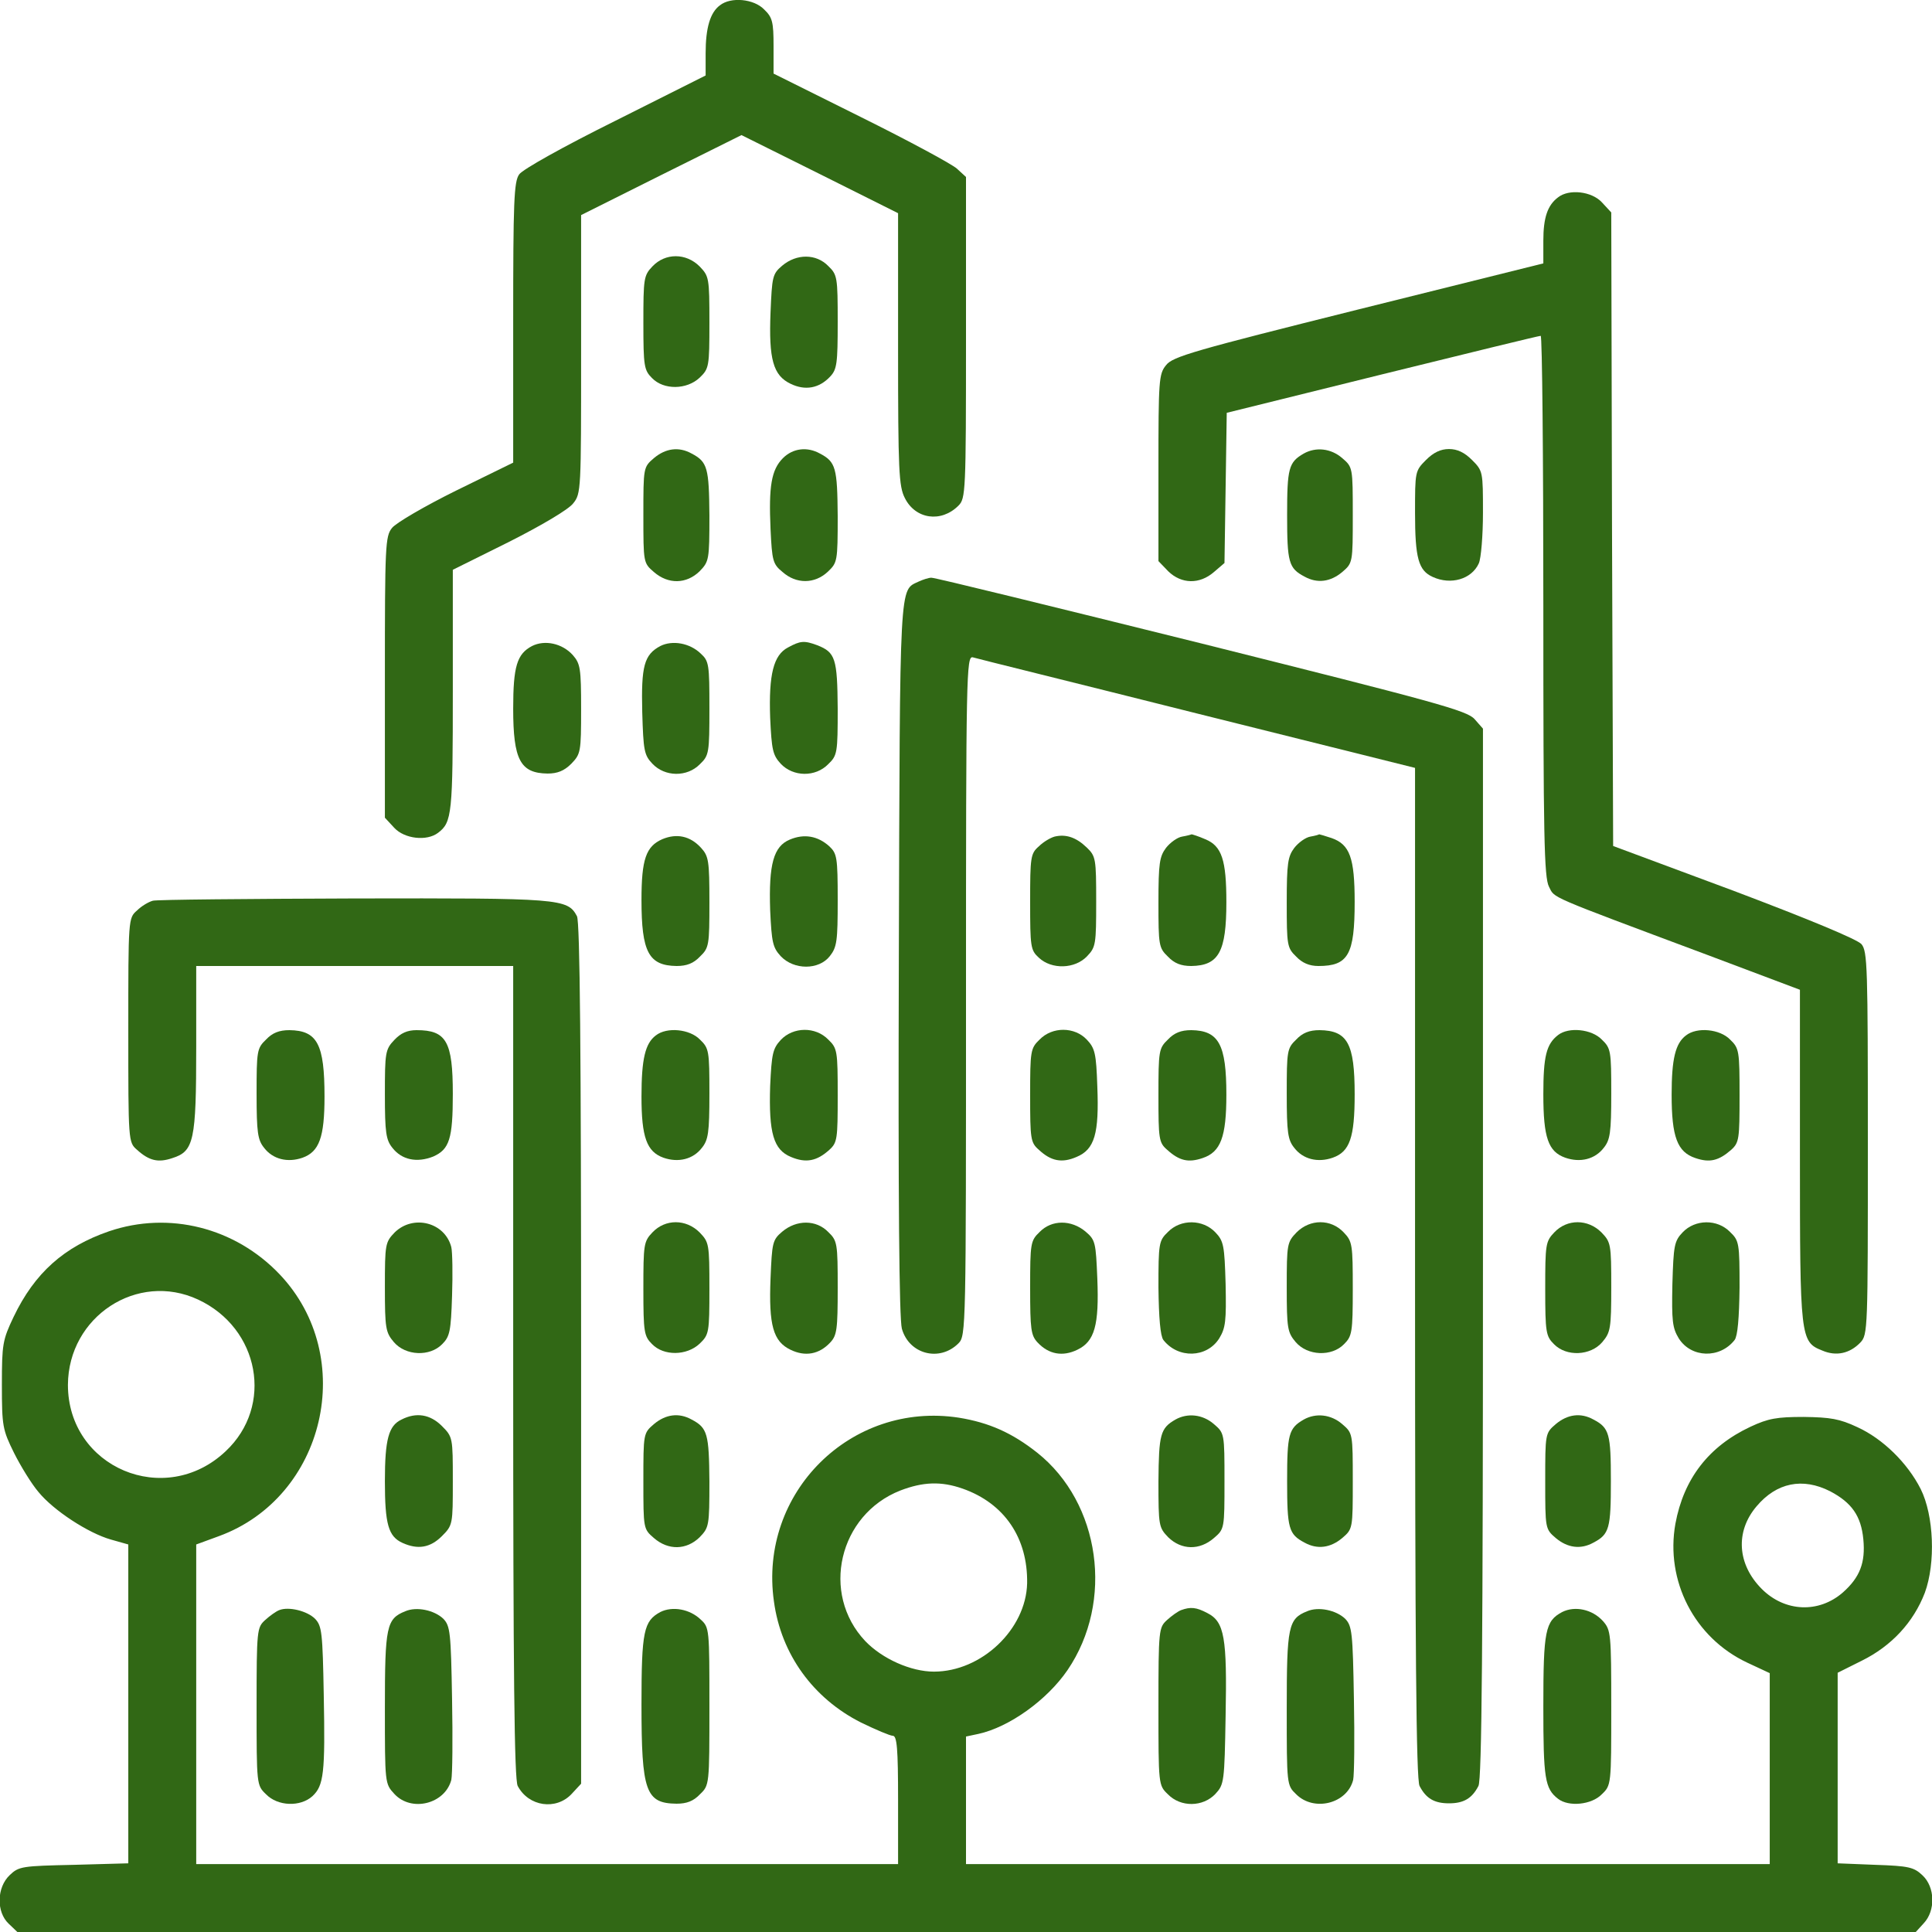 <?xml version="1.0" standalone="no"?>
<!DOCTYPE svg PUBLIC "-//W3C//DTD SVG 20010904//EN"
 "http://www.w3.org/TR/2001/REC-SVG-20010904/DTD/svg10.dtd">
<svg version="1.0" xmlns="http://www.w3.org/2000/svg"
 width="512pt" height="512pt" viewBox="0 0 512 512"
 preserveAspectRatio="xMidYMid meet">
<g transform="translate(0,512) scale(0.1,-0.1)"
fill="#316815" stroke="none">
<path d="M1908 5106 c-26 -19 -38 -60 -38 -127 l0 -59 -239 -120 c-139 -69
-246 -129 -255 -142 -14 -19 -16 -71 -16 -393 l0 -371 -151 -74 c-83 -41 -160
-86 -170 -99 -18 -22 -19 -46 -19 -396 l0 -372 25 -27 c27 -29 86 -36 116 -13
37 28 39 50 39 376 l0 321 149 74 c87 44 158 86 170 102 21 26 21 35 21 395
l0 369 212 106 213 106 207 -103 208 -104 0 -360 c0 -323 2 -364 18 -395 28
-56 96 -66 142 -20 19 19 20 35 20 445 l0 426 -24 22 c-13 12 -128 74 -255
137 l-231 115 0 73 c0 64 -3 76 -25 97 -27 28 -88 34 -117 11z"/>
<path d="M4129 4597 c-28 -21 -39 -54 -39 -115 l0 -60 -490 -122 c-436 -109
-493 -125 -510 -148 -19 -23 -20 -41 -20 -272 l0 -247 26 -27 c35 -34 83 -35
121 -2 l28 24 3 199 3 199 412 102 c227 56 415 102 420 102 4 0 7 -322 7 -715
0 -612 2 -720 15 -745 16 -31 -10 -20 418 -180 l247 -93 0 -439 c0 -484 1
-494 59 -517 37 -16 73 -8 101 21 20 21 20 33 20 529 0 468 -1 508 -17 527
-12 13 -137 65 -338 141 l-320 119 -3 840 -2 839 -25 27 c-27 29 -87 36 -116
13z"/>
<path d="M1729 4414 c-23 -24 -24 -32 -24 -150 0 -115 2 -125 23 -146 31 -32
92 -31 126 1 25 24 26 29 26 146 0 119 -1 123 -26 149 -36 36 -91 36 -125 0z"/>
<path d="M2073 4416 c-26 -22 -27 -29 -31 -124 -5 -124 7 -167 53 -189 39 -19
76 -12 105 19 18 19 20 35 20 145 0 118 -1 125 -25 148 -32 33 -84 33 -122 1z"/>
<path d="M1733 3906 c-28 -24 -28 -25 -28 -151 0 -126 0 -127 28 -151 38 -33
86 -32 121 2 25 26 26 30 26 148 -1 126 -5 142 -47 164 -34 19 -69 14 -100
-12z"/>
<path d="M2075 3906 c-31 -31 -38 -75 -33 -188 4 -84 6 -93 32 -114 36 -32 85
-32 120 1 25 24 26 27 26 147 -1 128 -5 144 -47 166 -34 19 -72 14 -98 -12z"/>
<path d="M3455 3918 c-40 -23 -44 -39 -44 -163 0 -125 4 -141 46 -163 34 -19
69 -14 100 12 28 24 28 25 28 151 0 126 0 127 -28 151 -30 26 -70 30 -102 12z"/>
<path d="M3779 3901 c-29 -29 -29 -31 -29 -140 0 -120 9 -153 47 -170 48 -22
103 -6 122 36 6 13 11 74 11 134 0 109 0 111 -29 140 -20 20 -39 29 -61 29
-22 0 -41 -9 -61 -29z"/>
<path d="M2435 3579 c-52 -25 -50 16 -53 -997 -2 -646 1 -956 8 -983 19 -68
100 -89 150 -39 20 20 20 37 20 921 0 853 1 901 18 897 9 -3 277 -69 595 -149
l577 -144 0 -1338 c0 -998 3 -1344 12 -1360 17 -33 39 -46 78 -46 39 0 61 13
78 46 9 16 12 374 12 1412 l0 1390 -22 25 c-20 23 -102 45 -725 201 -387 96
-708 175 -715 174 -7 0 -22 -5 -33 -10z"/>
<path d="M1410 3408 c-40 -21 -50 -54 -50 -166 0 -136 19 -171 91 -172 26 0
44 7 63 26 25 26 26 31 26 145 0 108 -2 120 -22 143 -28 31 -74 41 -108 24z"/>
<path d="M1750 3408 c-43 -23 -51 -53 -48 -175 3 -102 5 -114 27 -137 33 -35
92 -36 126 -1 24 23 25 30 25 148 0 116 -1 125 -23 145 -29 28 -75 36 -107 20z"/>
<path d="M2088 3404 c-38 -20 -51 -71 -47 -186 4 -86 7 -99 28 -122 33 -35 92
-36 126 -1 24 23 25 30 25 147 -1 133 -6 149 -54 168 -35 13 -45 12 -78 -6z"/>
<path d="M1755 2896 c-43 -19 -55 -53 -55 -161 0 -138 19 -174 93 -175 27 0
45 7 62 25 24 23 25 30 25 144 0 110 -2 122 -22 144 -29 32 -65 39 -103 23z"/>
<path d="M2093 2895 c-43 -18 -56 -65 -52 -187 4 -86 7 -99 28 -122 35 -37
101 -37 130 0 19 24 21 40 21 149 0 113 -2 123 -22 142 -31 28 -67 34 -105 18z"/>
<path d="M2795 2903 c-11 -3 -30 -14 -42 -26 -22 -19 -23 -29 -23 -147 0 -119
1 -128 23 -148 34 -32 96 -30 128 4 23 24 24 32 24 145 0 113 -1 120 -25 143
-28 27 -55 36 -85 29z"/>
<path d="M3133 2903 c-13 -2 -32 -16 -43 -30 -17 -23 -20 -40 -20 -145 0 -113
1 -120 25 -143 17 -18 35 -25 62 -25 73 1 93 38 93 169 0 112 -12 149 -56 167
-18 8 -35 13 -36 13 -2 -1 -13 -4 -25 -6z"/>
<path d="M3473 2903 c-13 -2 -32 -16 -43 -30 -17 -23 -20 -40 -20 -145 0 -113
1 -120 25 -143 16 -17 35 -25 59 -25 79 0 96 30 96 170 0 117 -13 152 -61 169
-18 6 -32 10 -33 10 -1 -1 -11 -4 -23 -6z"/>
<path d="M405 2733 c-11 -3 -30 -14 -42 -26 -23 -20 -23 -22 -23 -317 0 -295
0 -297 23 -317 32 -29 56 -35 94 -22 57 18 63 46 63 294 l0 215 420 0 420 0 0
-1076 c0 -798 3 -1081 12 -1097 29 -55 102 -65 143 -21 l25 27 0 1139 c0 797
-3 1145 -11 1160 -25 47 -44 48 -591 47 -282 -1 -522 -3 -533 -6z"/>
<path d="M705 2365 c-24 -23 -25 -30 -25 -143 0 -104 3 -123 20 -144 23 -30
62 -40 102 -26 44 16 58 54 58 162 0 139 -19 175 -93 176 -27 0 -45 -7 -62
-25z"/>
<path d="M1045 2364 c-24 -25 -25 -34 -25 -144 0 -102 3 -121 20 -142 25 -32
65 -40 108 -23 43 19 52 47 52 166 0 139 -17 169 -96 169 -25 0 -42 -8 -59
-26z"/>
<path d="M1738 2376 c-28 -21 -38 -62 -38 -162 0 -108 14 -146 58 -162 40 -14
79 -4 102 26 17 21 20 40 20 144 0 113 -1 120 -25 143 -27 28 -88 34 -117 11z"/>
<path d="M2069 2364 c-21 -23 -24 -36 -28 -122 -4 -125 9 -169 55 -188 40 -17
69 -11 102 19 21 19 22 29 22 144 0 118 -1 125 -25 148 -34 35 -93 34 -126 -1z"/>
<path d="M2755 2365 c-24 -23 -25 -30 -25 -148 0 -115 1 -125 23 -144 32 -30
61 -36 100 -19 48 20 60 62 55 187 -3 87 -6 101 -28 124 -32 34 -91 35 -125 0z"/>
<path d="M3095 2365 c-24 -23 -25 -30 -25 -148 0 -115 1 -125 23 -144 32 -29
56 -35 94 -22 48 16 63 56 63 168 0 133 -20 170 -93 171 -27 0 -45 -7 -62 -25z"/>
<path d="M3435 2365 c-24 -23 -25 -30 -25 -143 0 -104 3 -123 20 -144 23 -30
62 -40 102 -26 45 16 58 53 58 168 0 135 -19 169 -93 170 -27 0 -45 -7 -62
-25z"/>
<path d="M4129 2377 c-31 -24 -39 -56 -39 -157 0 -115 13 -152 58 -168 40 -14
79 -4 102 26 17 21 20 40 20 144 0 113 -1 120 -25 143 -27 28 -88 34 -116 12z"/>
<path d="M4468 2376 c-28 -21 -38 -62 -38 -157 0 -112 15 -152 63 -168 38 -13
62 -7 95 22 21 19 22 29 22 144 0 118 -1 125 -25 148 -27 28 -88 34 -117 11z"/>
<path d="M289 1857 c-119 -41 -197 -110 -253 -227 -29 -61 -31 -72 -31 -180 0
-110 2 -119 32 -180 18 -36 47 -83 65 -104 40 -49 132 -109 192 -126 l46 -13
0 -422 0 -423 -144 -4 c-137 -3 -146 -4 -170 -27 -35 -33 -36 -98 -3 -129 l23
-22 2515 0 2516 0 21 23 c32 34 30 96 -3 127 -23 22 -37 25 -125 28 l-100 4 0
253 0 252 64 32 c79 39 137 102 167 180 29 79 24 205 -11 275 -35 69 -100 133
-168 164 -47 22 -71 26 -142 27 -71 0 -94 -4 -141 -26 -111 -52 -177 -138
-199 -257 -27 -151 50 -302 190 -368 l60 -28 0 -253 0 -253 -1065 0 -1065 0 0
169 0 169 33 7 c82 18 182 90 236 169 124 182 87 443 -80 576 -67 53 -128 80
-208 93 -286 44 -531 -199 -490 -487 19 -140 104 -257 231 -321 39 -19 77 -35
84 -35 11 0 14 -33 14 -170 l0 -170 -930 0 -930 0 0 424 0 423 60 22 c282 103
369 475 161 694 -118 124 -293 168 -452 114z m236 -181 c163 -76 201 -282 73
-402 -161 -152 -418 -43 -418 176 1 181 184 301 345 226z m2026 -501 c111 -39
173 -131 171 -251 -3 -122 -121 -234 -247 -234 -61 0 -137 34 -182 81 -119
126 -70 335 93 399 60 23 108 25 165 5z m2299 -7 c57 -30 82 -65 88 -127 6
-62 -9 -101 -54 -141 -64 -56 -154 -52 -215 9 -65 65 -71 152 -14 219 53 63
122 77 195 40z"/>
<path d="M1046 1854 c-25 -26 -26 -31 -26 -145 0 -110 2 -120 24 -146 31 -36
95 -39 128 -5 20 20 23 34 26 128 2 58 1 116 -2 129 -17 66 -101 87 -150 39z"/>
<path d="M1729 1854 c-23 -24 -24 -32 -24 -150 0 -115 2 -125 23 -146 31 -32
92 -31 126 1 25 24 26 29 26 146 0 119 -1 123 -26 149 -36 36 -91 36 -125 0z"/>
<path d="M2073 1856 c-26 -22 -27 -29 -31 -124 -5 -124 7 -167 53 -189 39 -19
76 -12 105 19 18 19 20 35 20 145 0 118 -1 125 -25 148 -32 33 -84 33 -122 1z"/>
<path d="M2755 1855 c-24 -23 -25 -30 -25 -148 0 -110 2 -126 20 -145 29 -31
66 -38 105 -19 46 22 58 65 53 189 -4 95 -5 102 -31 124 -38 32 -90 32 -122
-1z"/>
<path d="M3095 1855 c-24 -23 -25 -30 -25 -147 1 -81 5 -128 13 -139 39 -50
115 -48 148 4 17 28 19 46 17 144 -3 102 -5 114 -27 137 -33 35 -92 36 -126 1z"/>
<path d="M3436 1854 c-25 -26 -26 -31 -26 -145 0 -110 2 -120 24 -146 31 -36
95 -39 128 -5 21 21 23 31 23 146 0 118 -1 126 -24 150 -34 36 -89 36 -125 0z"/>
<path d="M4119 1854 c-23 -24 -24 -32 -24 -150 0 -115 2 -125 23 -146 33 -34
97 -31 128 5 22 26 24 36 24 146 0 114 -1 119 -26 145 -36 36 -91 36 -125 0z"/>
<path d="M4459 1854 c-22 -23 -24 -35 -27 -137 -2 -98 0 -116 17 -144 33 -52
109 -54 148 -4 8 11 12 58 13 139 0 117 -1 124 -25 147 -34 35 -93 34 -126 -1z"/>
<path d="M1064 1358 c-34 -16 -44 -52 -44 -163 0 -114 9 -147 47 -164 40 -18
73 -13 104 18 29 29 29 31 29 146 0 115 0 117 -29 146 -31 31 -68 37 -107 17z"/>
<path d="M1733 1346 c-28 -24 -28 -25 -28 -151 0 -126 0 -127 28 -151 38 -33
86 -32 121 2 25 26 26 30 26 148 -1 126 -5 142 -47 164 -34 19 -69 14 -100
-12z"/>
<path d="M3115 1358 c-40 -23 -44 -39 -45 -164 0 -118 1 -122 26 -148 35 -34
83 -35 121 -2 28 24 28 25 28 151 0 126 0 127 -28 151 -30 26 -70 30 -102 12z"/>
<path d="M3455 1358 c-40 -23 -44 -39 -44 -163 0 -125 4 -141 46 -163 34 -19
69 -14 100 12 28 24 28 25 28 151 0 126 0 127 -28 151 -30 26 -70 30 -102 12z"/>
<path d="M4123 1346 c-28 -24 -28 -25 -28 -151 0 -126 0 -127 28 -151 31 -26
66 -31 100 -12 42 22 46 38 46 163 0 125 -4 141 -46 163 -34 19 -69 14 -100
-12z"/>
<path d="M740 853 c-8 -3 -25 -15 -37 -26 -22 -20 -23 -25 -23 -229 0 -208 0
-209 25 -233 31 -32 91 -34 123 -5 30 28 34 61 30 267 -3 167 -5 184 -23 203
-21 21 -70 33 -95 23z"/>
<path d="M1074 850 c-50 -20 -54 -40 -54 -256 0 -200 0 -201 25 -228 45 -49
134 -27 151 37 3 13 4 110 2 215 -3 176 -5 193 -23 212 -24 23 -71 33 -101 20z"/>
<path d="M1750 848 c-44 -24 -50 -50 -50 -245 0 -231 11 -262 93 -263 27 0 45
7 62 25 25 24 25 25 25 233 0 205 0 209 -23 230 -29 28 -75 36 -107 20z"/>
<path d="M3130 853 c-8 -3 -25 -15 -37 -26 -22 -20 -23 -25 -23 -229 0 -208 0
-209 25 -233 34 -35 93 -34 126 1 23 25 24 31 27 207 4 207 -3 249 -48 272
-30 16 -45 17 -70 8z"/>
<path d="M3464 850 c-50 -20 -54 -40 -54 -258 0 -202 0 -203 25 -227 47 -47
135 -25 151 38 3 13 4 110 2 215 -3 176 -5 193 -23 212 -24 23 -71 33 -101 20z"/>
<path d="M4140 848 c-45 -24 -50 -49 -50 -251 0 -190 4 -217 39 -244 28 -22
89 -16 116 12 25 24 25 25 25 229 0 198 -1 206 -22 230 -28 31 -74 41 -108 24z"/>
</g>
</svg>
